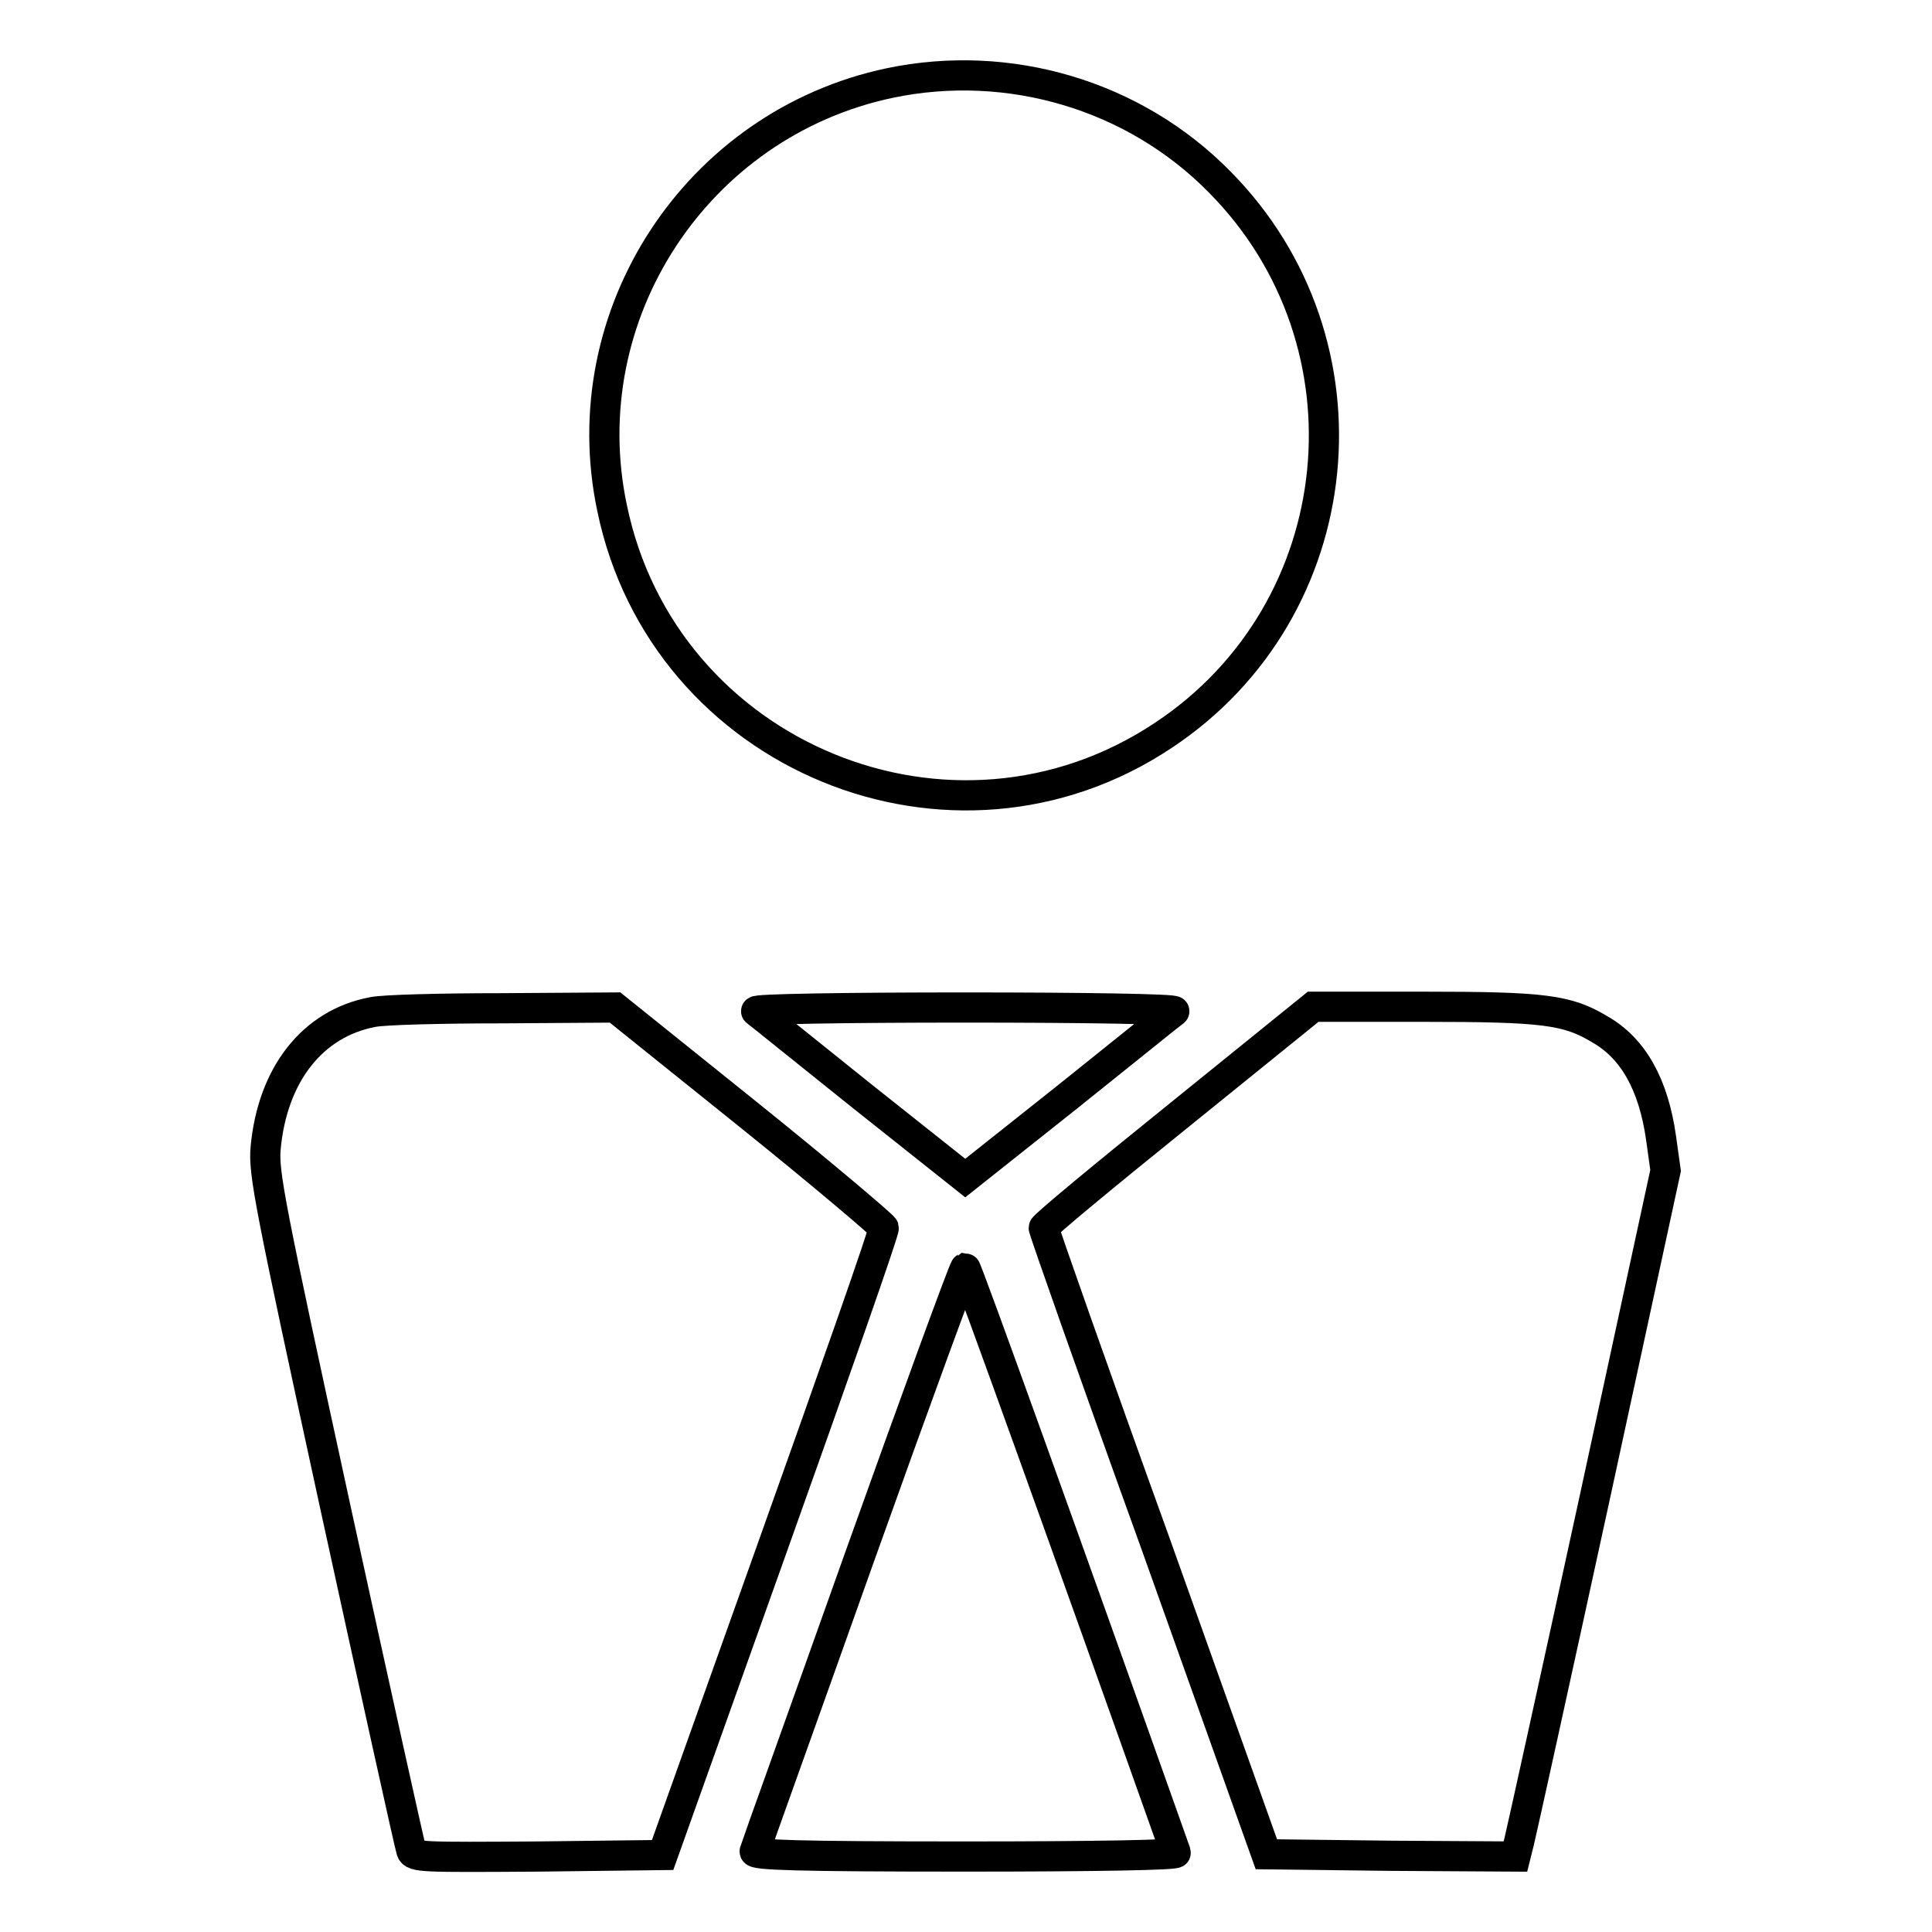 <?xml version="1.0" encoding="utf-8"?>
<!-- Svg Vector Icons : http://www.onlinewebfonts.com/icon -->
<!DOCTYPE svg PUBLIC "-//W3C//DTD SVG 1.1//EN" "http://www.w3.org/Graphics/SVG/1.1/DTD/svg11.dtd">
<svg version="1.1" xmlns="http://www.w3.org/2000/svg" xmlns:xlink="http://www.w3.org/1999/xlink" x="0px" y="0px" viewBox="0 0 256 256" enable-background="new 0 0 256 256" xml:space="preserve">
<g><g><g><path stroke-width="4" fill-opacity="0" stroke="#000000"  d="M117.9,11c-25.6,5.4-42.2,30.7-36.8,56.3c6.8,33,45.1,48.8,73.1,30.1c25-16.6,28.5-52,7.4-73.3C150.3,12.6,133.7,7.7,117.9,11z"/><path stroke-width="4" fill-opacity="0" stroke="#000000"  d="M49.4,134.1c-8,1.5-13.3,8.3-14.2,18c-0.3,3.3,0.5,7.4,9.3,47.9c5.3,24.3,9.8,44.6,10,45.2c0.3,0.9,1.4,0.9,16.8,0.8l16.5-0.2l14.7-41.2c8.1-22.7,14.7-41.5,14.6-41.9c-0.1-0.3-8.1-7.1-17.8-14.9l-17.8-14.3l-14.9,0.1C58.5,133.6,50.8,133.8,49.4,134.1z"/><path stroke-width="4" fill-opacity="0" stroke="#000000"  d="M100.2,134c0.3,0.2,6.6,5.3,14.1,11.3l13.6,10.8l13.6-10.8c7.5-6,13.8-11.1,14.1-11.3c0.3-0.3-11.9-0.5-27.7-0.5C112,133.5,99.8,133.7,100.2,134z"/><path stroke-width="4" fill-opacity="0" stroke="#000000"  d="M156.2,147.8c-9.8,7.9-17.9,14.6-17.9,14.9c0,0.3,6.6,19.1,14.8,41.8l14.7,41.2l16.5,0.2l16.5,0.1l0.5-2c0.3-1.2,4.8-21.6,10-45.5l9.4-43.4l-0.6-4.3c-1-7.1-3.7-11.9-8.1-14.4c-4.3-2.6-7.4-3-23.4-3H174L156.2,147.8z"/><path stroke-width="4" fill-opacity="0" stroke="#000000"  d="M113.9,206.3c-7.5,21.1-13.8,38.6-13.9,39c-0.2,0.5,5.6,0.7,27.9,0.7c17.2,0,28-0.2,27.9-0.5c-14.4-40.6-27.7-77.5-27.9-77.5C127.7,168.1,121.4,185.3,113.9,206.3z"/></g></g></g>
</svg>